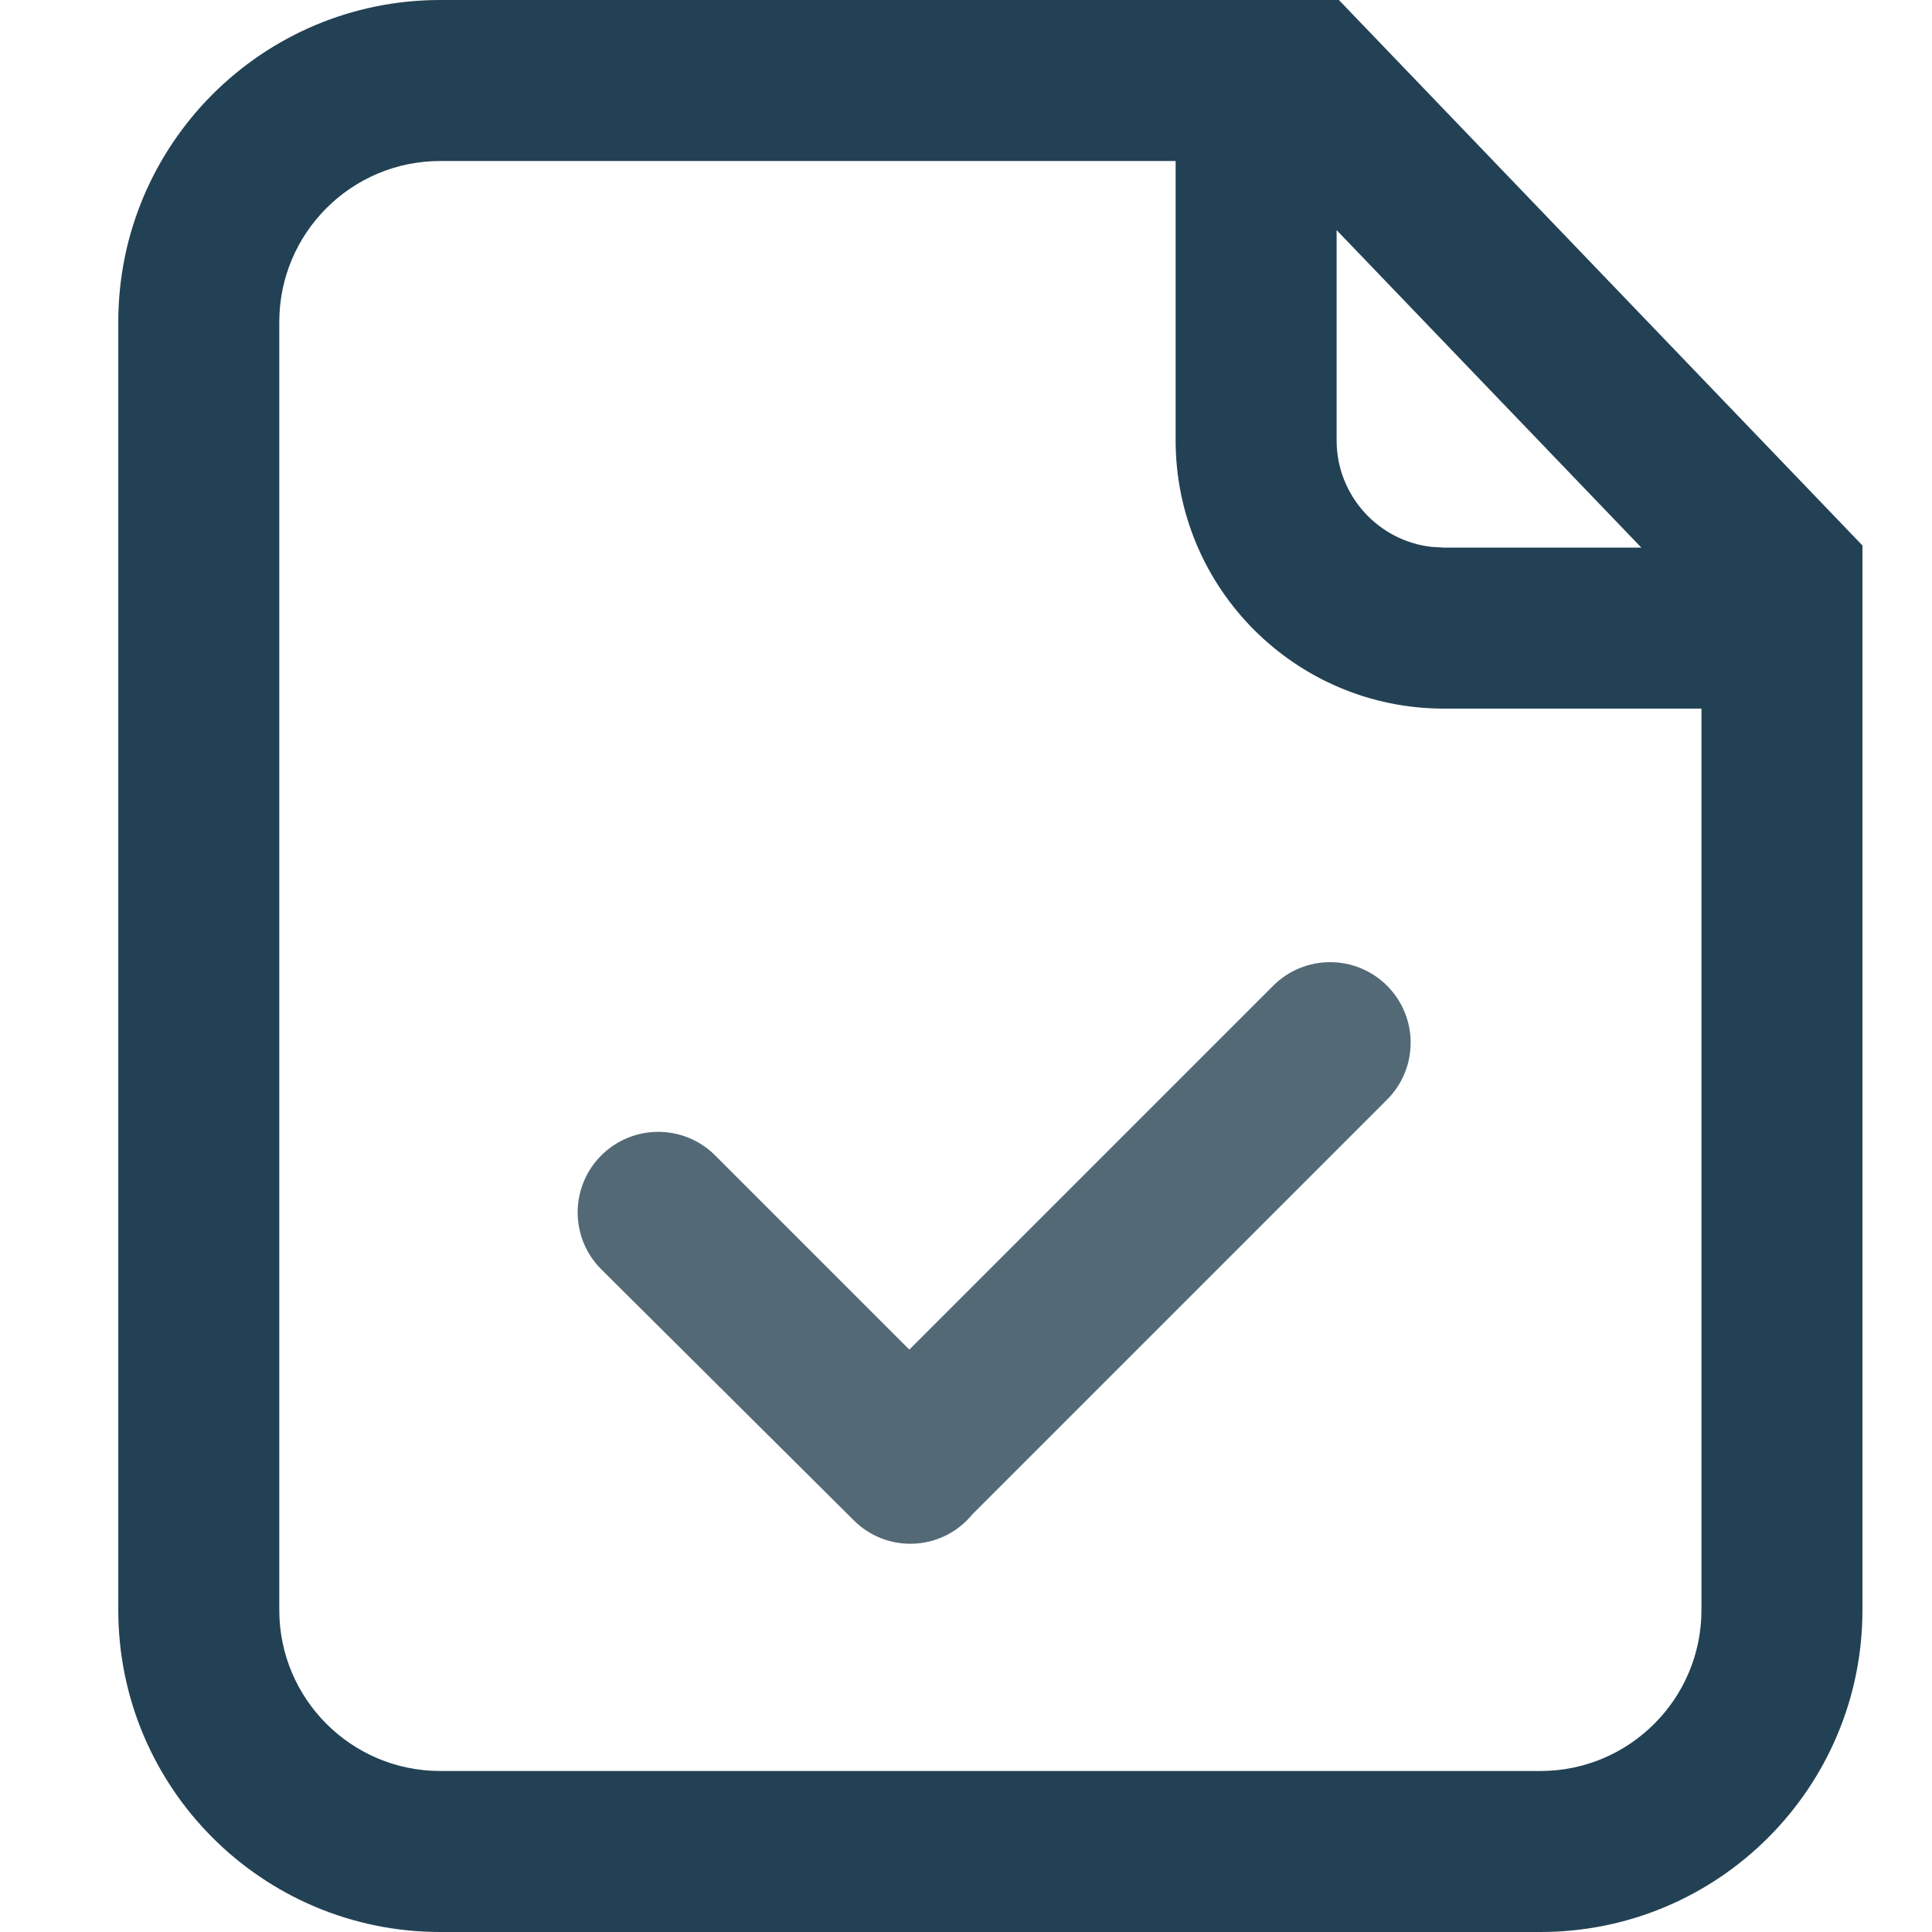 <svg width="18" height="18" viewBox="0 0 18 18" fill="none" xmlns="http://www.w3.org/2000/svg">
<path fill-rule="evenodd" clip-rule="evenodd" d="M10.953 1.5H4.102C3.273 1.5 2.602 2.172 2.602 3V15C2.602 15.828 3.273 16.5 4.102 16.5H14.352C15.18 16.5 15.852 15.828 15.852 15V6.602H13.453C12.072 6.602 10.953 5.482 10.953 4.102V1.5ZM15.292 5.102L12.453 2.144V4.102C12.453 4.615 12.839 5.038 13.336 5.095L13.453 5.102H15.292ZM4.102 0H12.474L17.352 5.082V15C17.352 16.657 16.008 18 14.352 18H4.102C2.445 18 1.102 16.657 1.102 15V3C1.102 1.343 2.445 0 4.102 0Z" fill="#234154"/>
<path fill-rule="evenodd" clip-rule="evenodd" d="M8.472 12.574L11.862 9.184C12.155 8.891 12.63 8.891 12.923 9.184C13.216 9.477 13.216 9.952 12.923 10.245L9.061 14.107C9.045 14.127 9.028 14.146 9.009 14.164C8.719 14.455 8.247 14.456 7.956 14.166L5.603 11.827C5.309 11.535 5.308 11.058 5.602 10.765C5.895 10.472 6.37 10.472 6.663 10.765L8.472 12.574Z" fill="#536976"/>
</svg>
